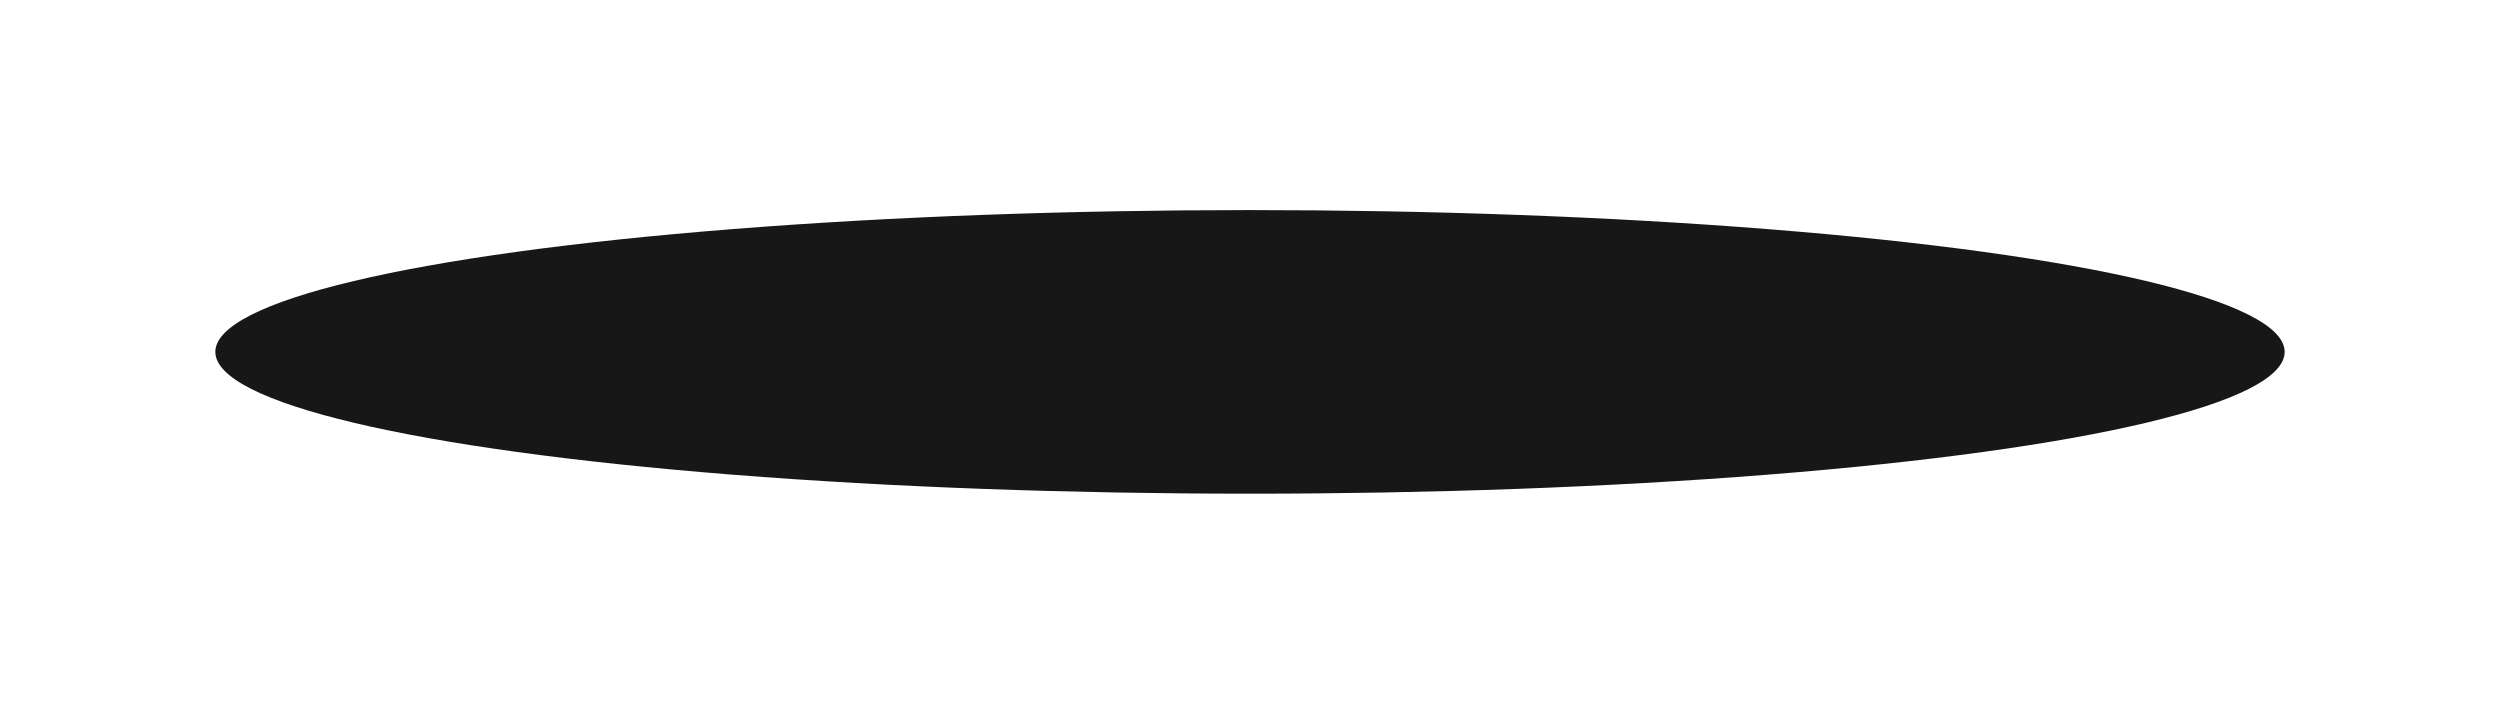<svg width="238" height="67" viewBox="0 0 238 67" fill="none" xmlns="http://www.w3.org/2000/svg">
<g filter="url(#filter0_f_2628_4541)">
<ellipse cx="119" cy="33.5" rx="98.5" ry="13.5" fill="#181717"/>
</g>
<defs>
<filter id="filter0_f_2628_4541" x="0.5" y="0" width="237" height="67" filterUnits="userSpaceOnUse" color-interpolation-filters="sRGB">
<feFlood flood-opacity="0" result="BackgroundImageFix"/>
<feBlend mode="normal" in="SourceGraphic" in2="BackgroundImageFix" result="shape"/>
<feGaussianBlur stdDeviation="10" result="effect1_foregroundBlur_2628_4541"/>
</filter>
</defs>
</svg>
